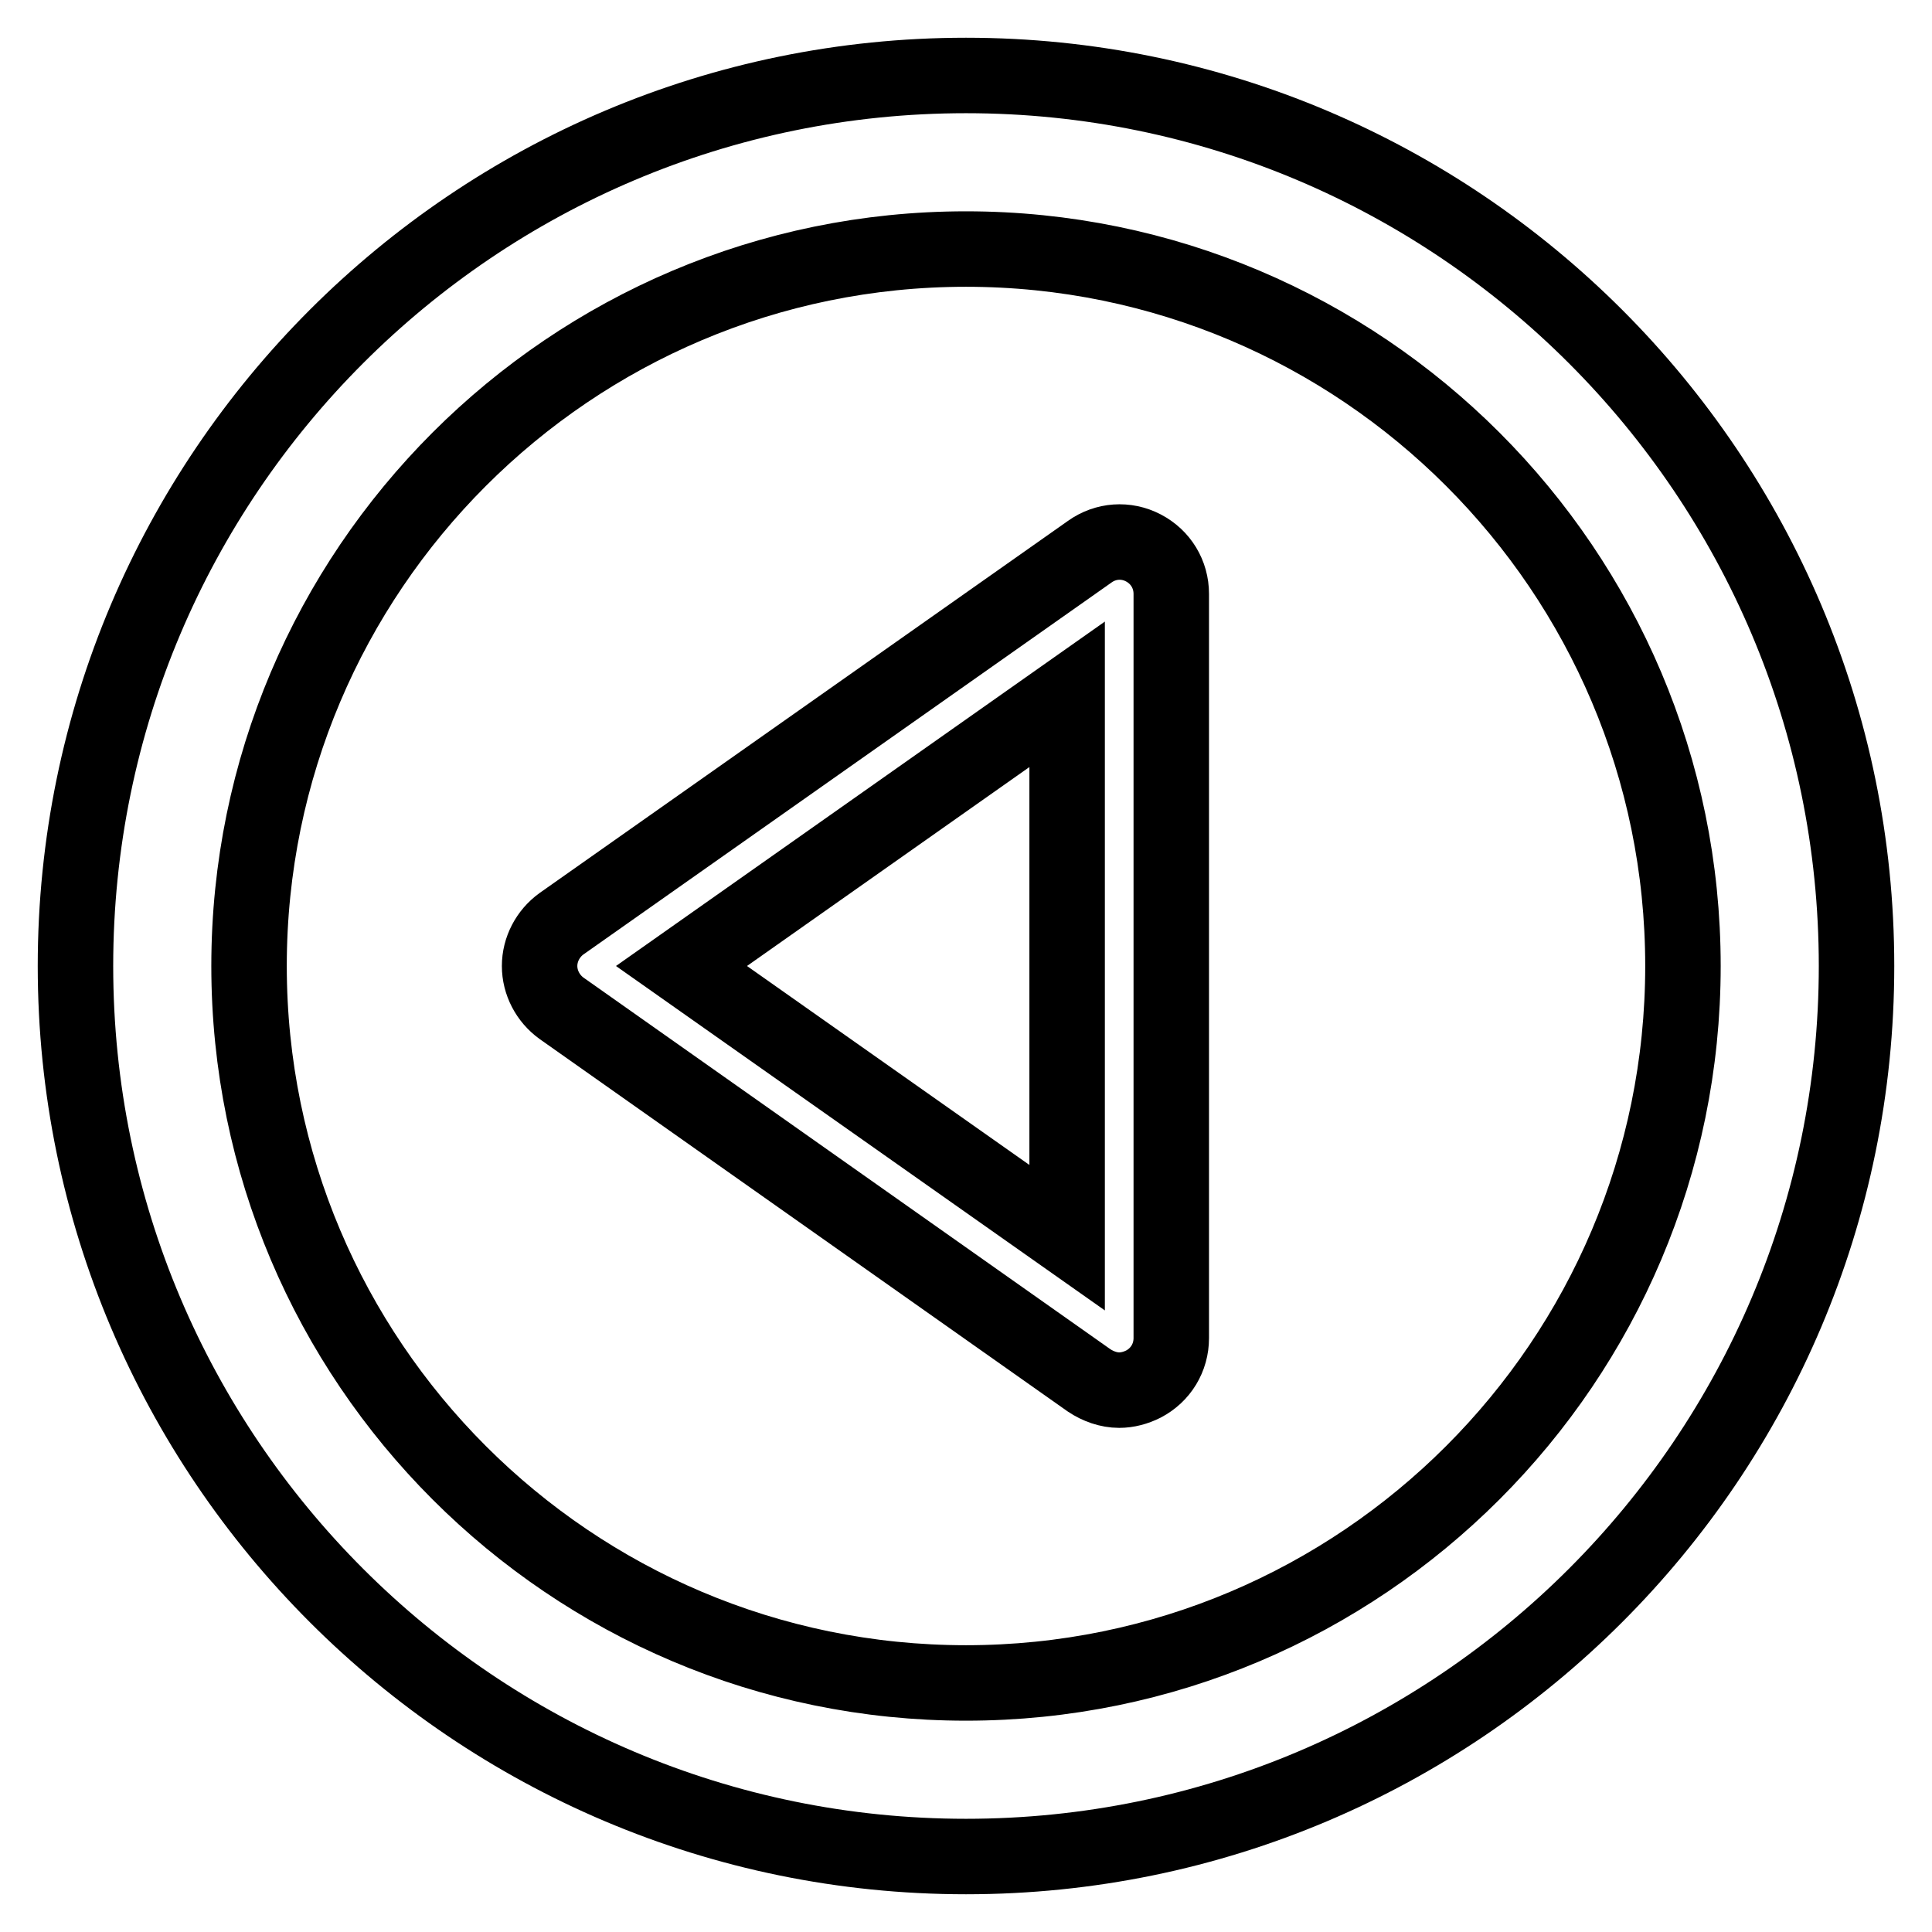 <?xml version="1.0" encoding="utf-8"?>
<!-- Svg Vector Icons : http://www.onlinewebfonts.com/icon -->
<!DOCTYPE svg PUBLIC "-//W3C//DTD SVG 1.1//EN" "http://www.w3.org/Graphics/SVG/1.1/DTD/svg11.dtd">
<svg version="1.1" xmlns="http://www.w3.org/2000/svg" xmlns:xlink="http://www.w3.org/1999/xlink" x="0px" y="0px" viewBox="0 0 256 256" enable-background="new 0 0 256 256" xml:space="preserve">
<g><g><path stroke-width="10" fill-opacity="0" stroke="#000000"  d="M10,128c0,65.1,52.9,118,118,118c65.1,0,118-52.9,118-118c0-65.1-52.9-118-118-118C62.9,10,10,62.9,10,128z M33,128c0-52.4,42.6-95,95-95c52.4,0,95,42.6,95,95c0,52.4-42.6,95-95,95C75.6,223,33,180.4,33,128z"/><path stroke-width="10" fill-opacity="0" stroke="#000000"  d="M71.5,128c0,2.2,1.1,4.3,2.9,5.6l69.9,49.3c1.2,0.8,2.6,1.3,4,1.3c1.1,0,2.2-0.3,3.2-0.8c2.3-1.2,3.7-3.5,3.7-6.1V78.7c0-2.6-1.4-4.9-3.7-6.1c-2.3-1.2-5-1-7.1,0.5l-70,49.3C72.6,123.7,71.5,125.8,71.5,128z M90.3,128l51.1-36v72L90.3,128z"/></g></g>
</svg>
